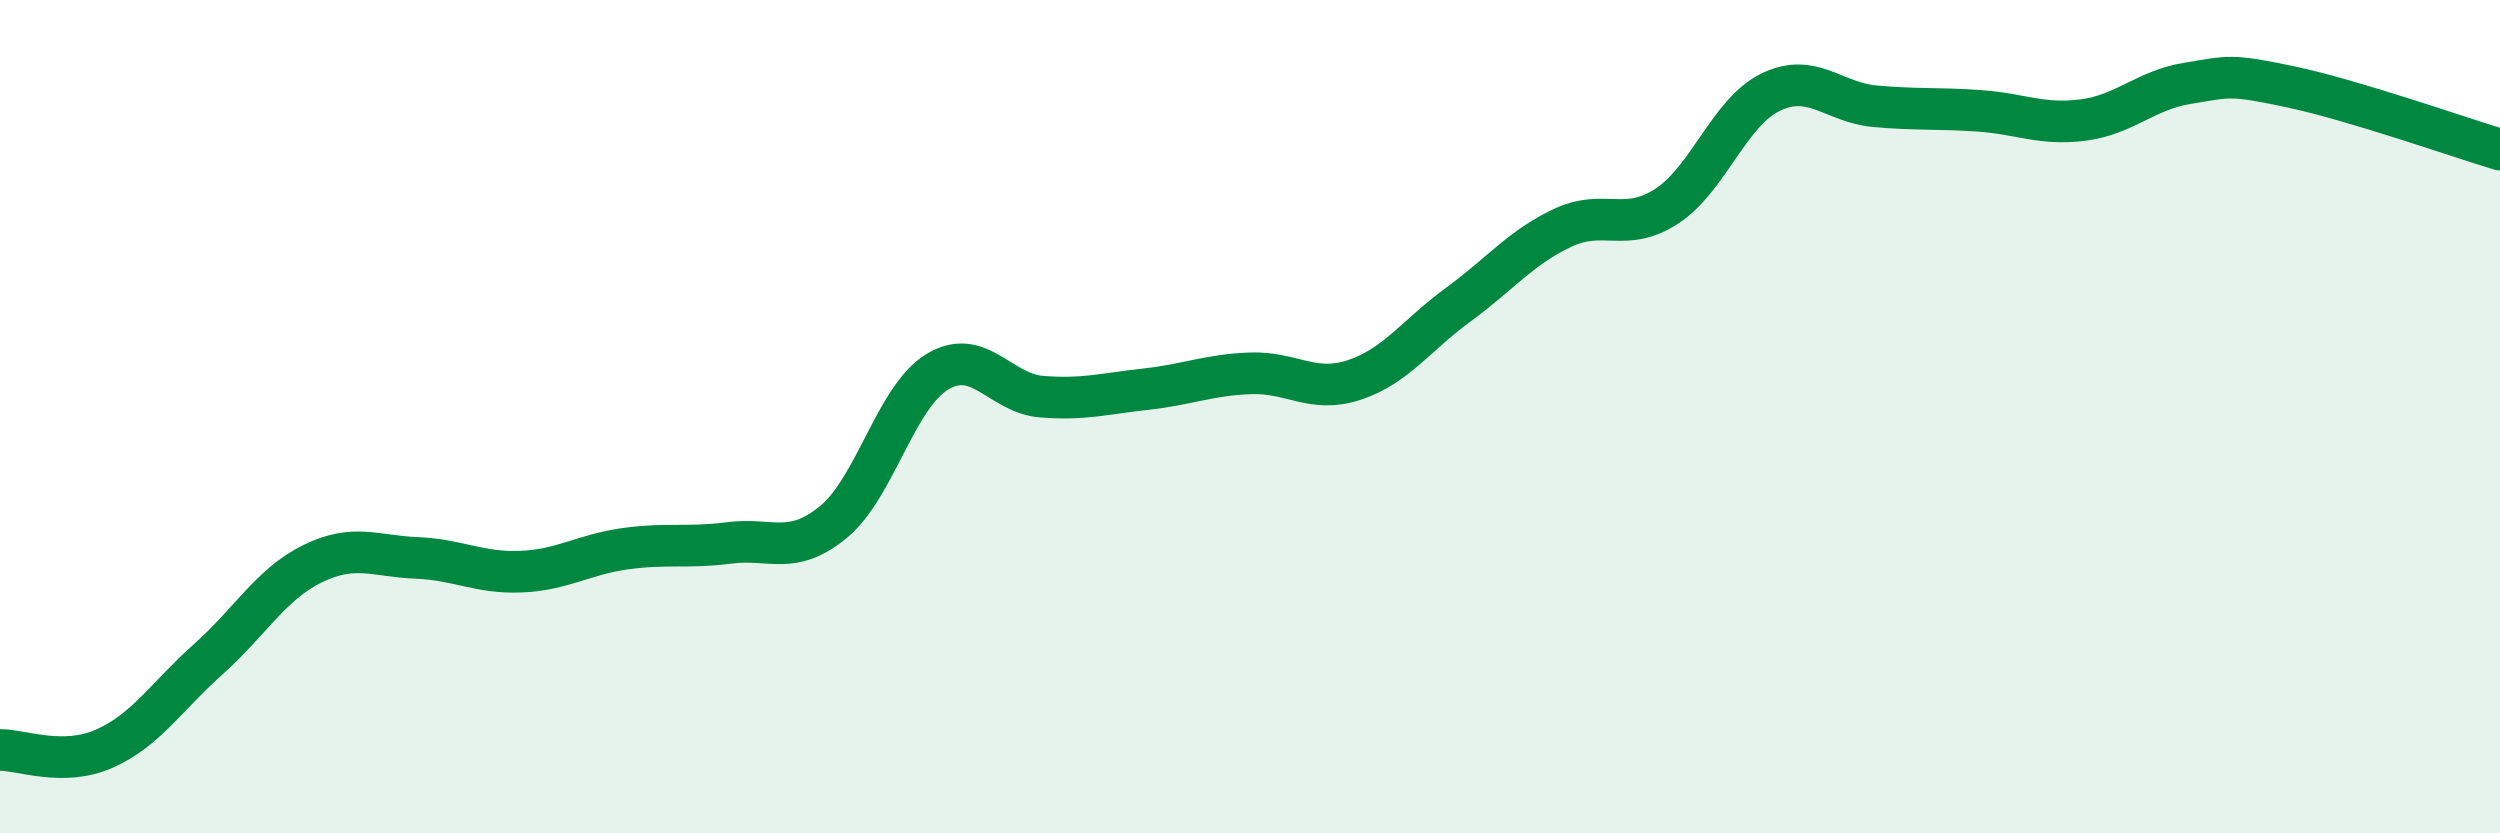 
    <svg width="60" height="20" viewBox="0 0 60 20" xmlns="http://www.w3.org/2000/svg">
      <path
        d="M 0,18 C 0.5,17.99 1.5,18.41 2.5,17.97 C 3.5,17.53 4,16.71 5,15.82 C 6,14.93 6.5,14.02 7.5,13.53 C 8.5,13.04 9,13.35 10,13.39 C 11,13.43 11.5,13.76 12.5,13.72 C 13.5,13.68 14,13.31 15,13.17 C 16,13.03 16.5,13.16 17.5,13.03 C 18.5,12.9 19,13.35 20,12.53 C 21,11.71 21.5,9.52 22.5,8.92 C 23.5,8.32 24,9.44 25,9.52 C 26,9.6 26.5,9.45 27.5,9.34 C 28.5,9.23 29,9 30,8.96 C 31,8.92 31.5,9.45 32.5,9.12 C 33.5,8.79 34,8.04 35,7.31 C 36,6.58 36.5,5.94 37.5,5.47 C 38.5,5 39,5.6 40,4.95 C 41,4.3 41.5,2.69 42.5,2.21 C 43.5,1.73 44,2.46 45,2.55 C 46,2.64 46.5,2.59 47.5,2.66 C 48.5,2.73 49,3.01 50,2.88 C 51,2.75 51.5,2.16 52.5,2 C 53.5,1.84 53.5,1.77 55,2.09 C 56.5,2.41 59,3.29 60,3.59L60 20L0 20Z"
        fill="#008740"
        opacity="0.1"
        stroke-linecap="round"
        stroke-linejoin="round"
      />
      <path
        d="M 0,18 C 0.5,17.99 1.5,18.41 2.5,17.97 C 3.5,17.53 4,16.71 5,15.82 C 6,14.93 6.5,14.02 7.5,13.53 C 8.5,13.04 9,13.35 10,13.39 C 11,13.43 11.5,13.76 12.5,13.72 C 13.5,13.68 14,13.31 15,13.17 C 16,13.03 16.5,13.16 17.5,13.03 C 18.5,12.9 19,13.35 20,12.53 C 21,11.71 21.5,9.52 22.5,8.92 C 23.5,8.32 24,9.44 25,9.52 C 26,9.6 26.5,9.45 27.5,9.34 C 28.5,9.23 29,9 30,8.96 C 31,8.92 31.5,9.45 32.5,9.12 C 33.5,8.79 34,8.04 35,7.31 C 36,6.58 36.5,5.94 37.5,5.47 C 38.5,5 39,5.6 40,4.95 C 41,4.3 41.5,2.69 42.5,2.21 C 43.5,1.73 44,2.46 45,2.55 C 46,2.64 46.5,2.59 47.5,2.66 C 48.5,2.73 49,3.01 50,2.88 C 51,2.75 51.5,2.16 52.5,2 C 53.5,1.84 53.5,1.77 55,2.09 C 56.5,2.41 59,3.29 60,3.59"
        stroke="#008740"
        stroke-width="1"
        fill="none"
        stroke-linecap="round"
        stroke-linejoin="round"
      />
    </svg>
  